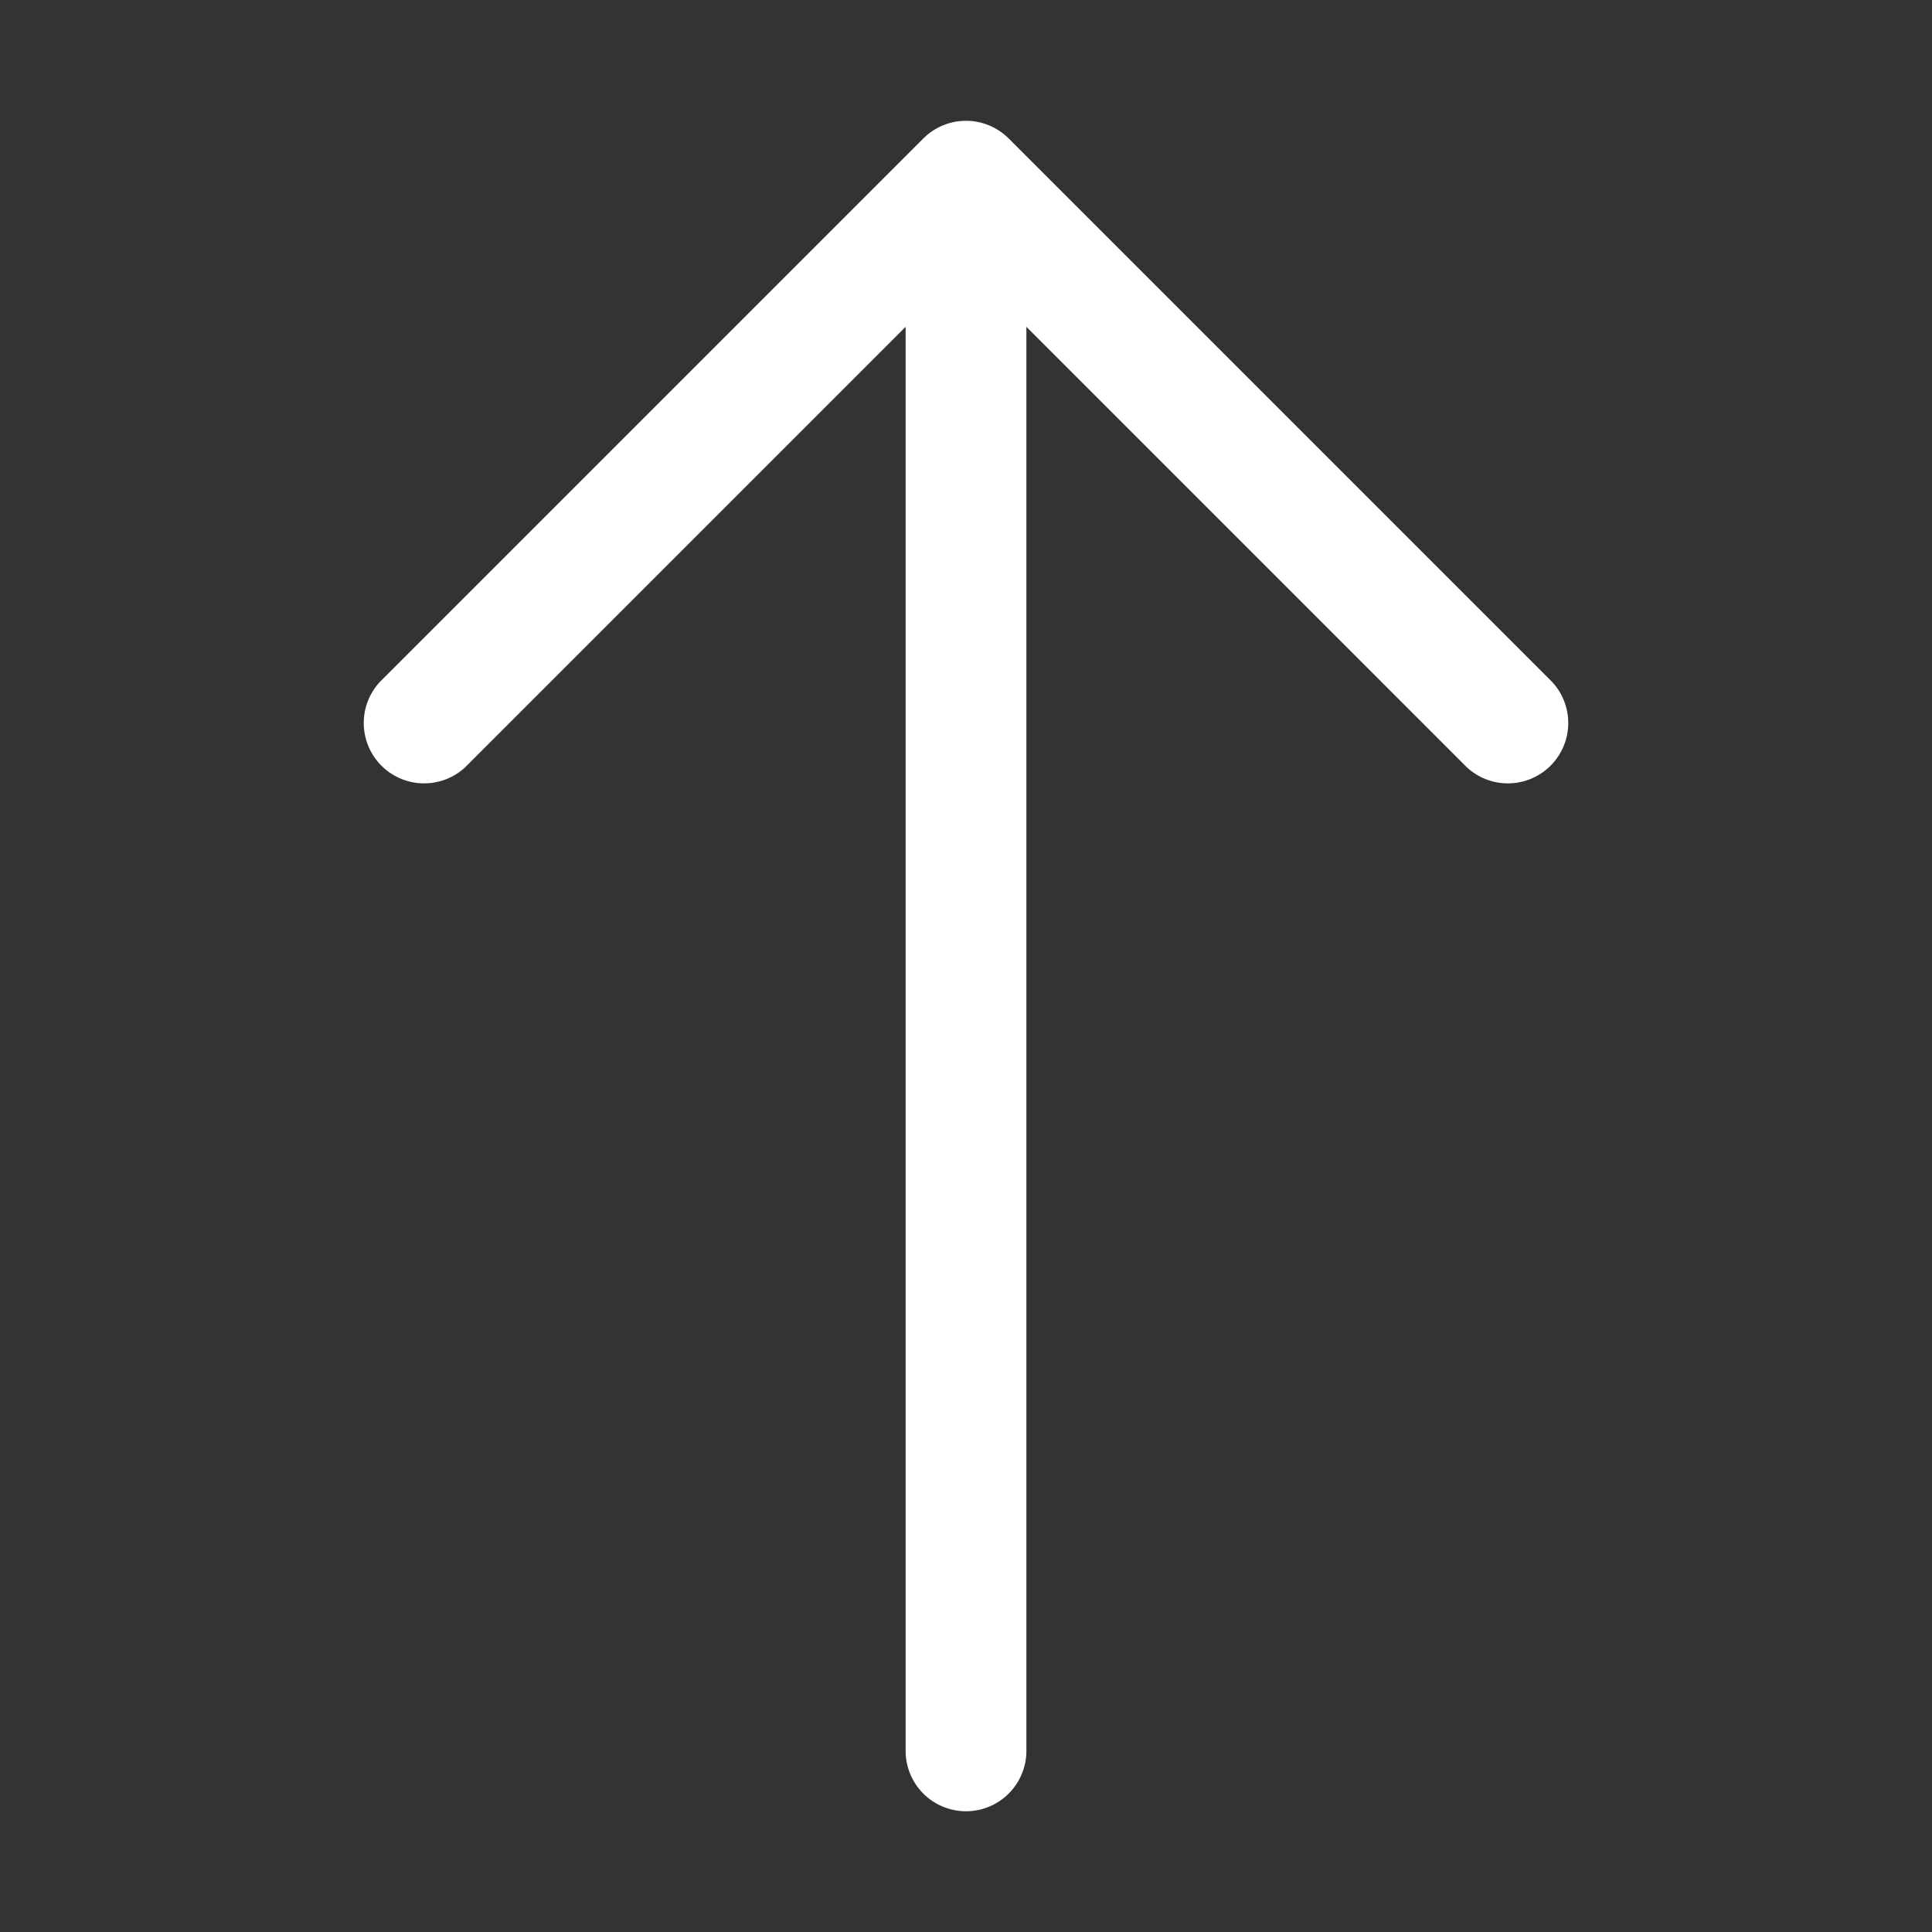 <svg width="24" height="24" viewBox="0 0 24 24" fill="none" xmlns="http://www.w3.org/2000/svg">
    <rect x="0" y="0" width="24" height="24" fill="#333333" stroke="none"/>
    <g clip-path="url(#77ecei2c4a)">
        <path d="M19.28 8.47a.75.75 0 0 1-1.06 1.06l-5.47-5.47v17.69a.75.75 0 0 1-1.5 0V4.06L5.78 9.53a.75.75 0 0 1-1.06-1.06l6.75-6.75a.75.75 0 0 1 1.06 0l6.75 6.75z" fill="#fff"/>
    </g>
    <defs>
        <clipPath id="77ecei2c4a">
            <path fill="#fff" d="M0 0h24v24H0z"/>
        </clipPath>
    </defs>
</svg>